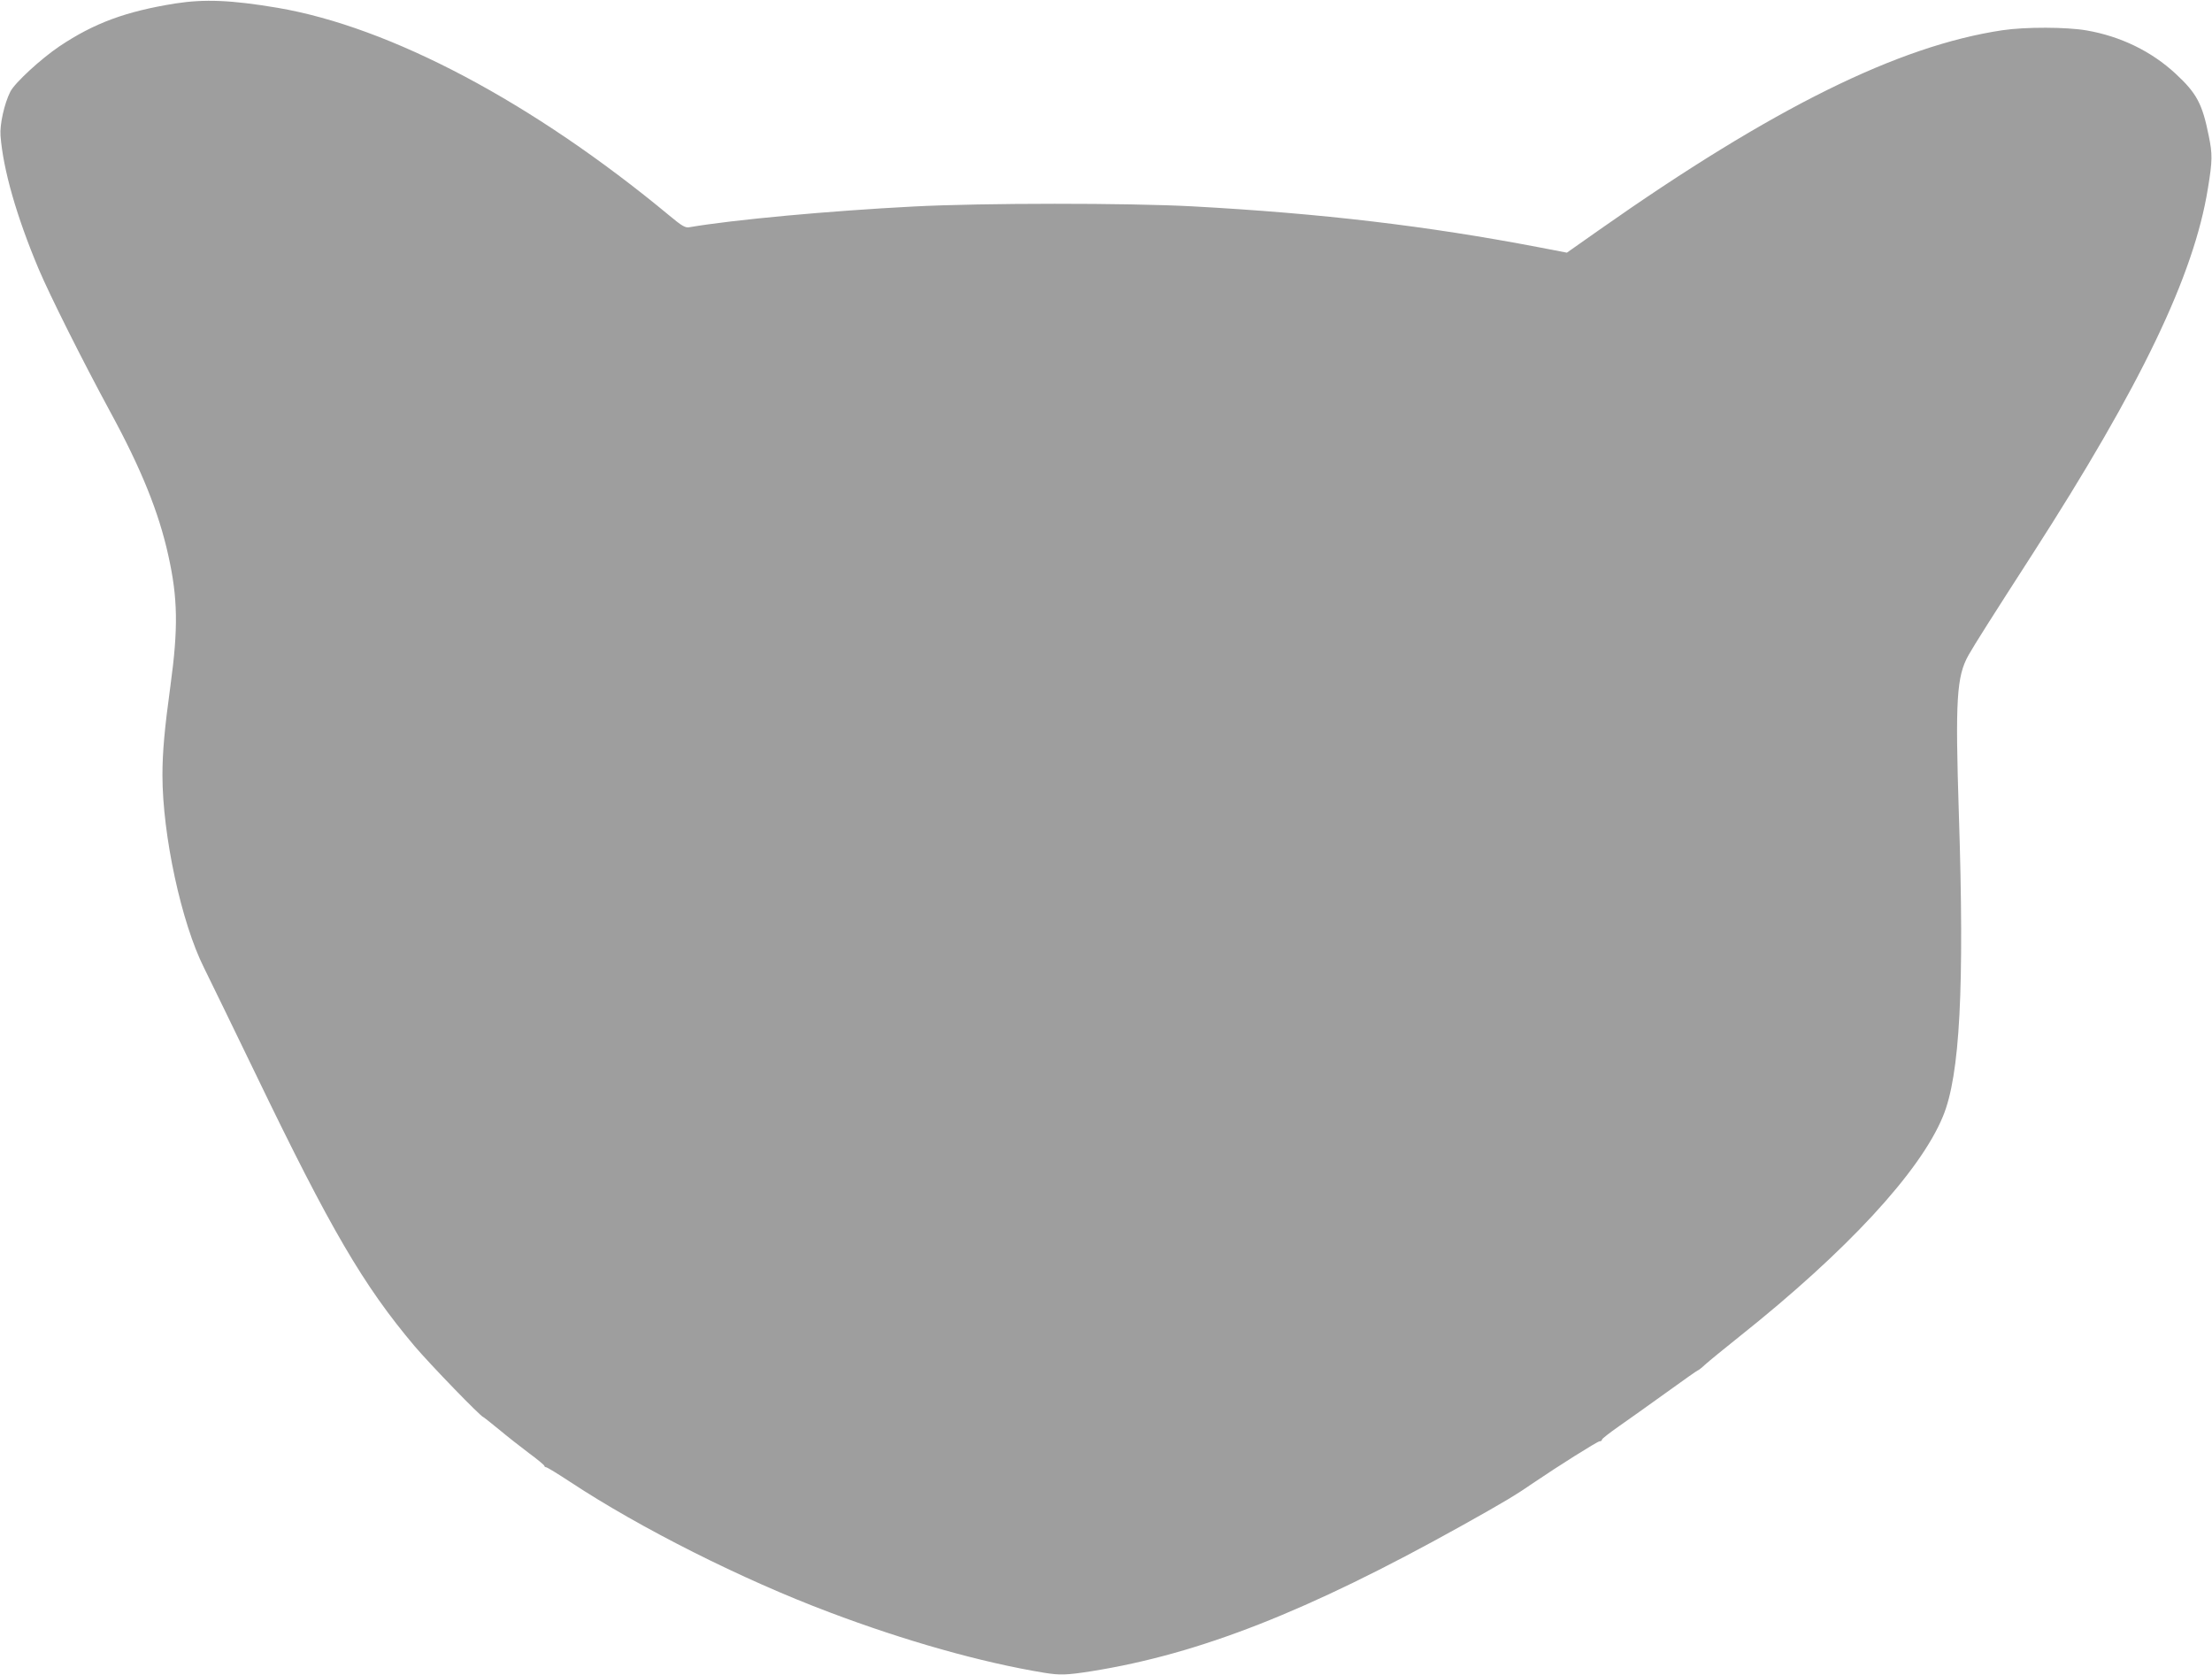 <?xml version="1.0" standalone="no"?>
<!DOCTYPE svg PUBLIC "-//W3C//DTD SVG 20010904//EN"
 "http://www.w3.org/TR/2001/REC-SVG-20010904/DTD/svg10.dtd">
<svg version="1.0" xmlns="http://www.w3.org/2000/svg"
 width="1280pt" height="969pt" viewBox="0 0 1280 969"
 preserveAspectRatio="xMidYMid meet">
<g transform="translate(0,969) scale(0.1,-0.1)"
fill="#9e9e9e" stroke="none">
<path d="M1015 9670 c-287 -46 -469 -113 -671 -248 -108 -73 -258 -211 -284
-262 -35 -69 -62 -190 -57 -255 15 -196 93 -468 220 -770 67 -158 254 -531
416 -830 178 -327 280 -579 335 -829 55 -247 58 -420 12 -756 -34 -248 -46
-383 -46 -515 0 -348 110 -856 241 -1116 34 -68 169 -347 301 -619 430 -892
621 -1218 916 -1568 87 -103 386 -412 399 -412 2 0 43 -33 91 -72 48 -40 127
-102 175 -138 48 -35 87 -68 87 -72 0 -4 5 -8 10 -8 6 0 68 -38 138 -84 406
-268 998 -566 1501 -755 439 -166 878 -290 1242 -350 92 -15 131 -14 277 9
624 100 1248 345 2132 837 258 144 318 180 430 257 129 88 364 236 376 236 8
0 14 4 14 10 0 5 44 39 98 77 53 37 177 125 274 195 97 70 179 128 182 128 3
0 23 15 43 34 21 19 110 92 198 162 620 493 1046 953 1178 1274 99 238 125
747 92 1755 -21 657 -13 791 56 914 35 62 139 226 371 586 628 976 933 1611
1014 2113 27 163 27 200 5 307 -37 184 -69 245 -191 358 -140 130 -319 217
-516 251 -115 20 -353 21 -487 1 -602 -90 -1328 -449 -2331 -1154 l-189 -133
-161 31 c-649 124 -1256 196 -2006 237 -374 20 -1215 20 -1615 -1 -484 -25
-1040 -76 -1297 -120 -23 -4 -43 8 -115 68 -789 654 -1613 1091 -2268 1202
-267 45 -422 51 -590 25z"/>
</g>
</svg>
